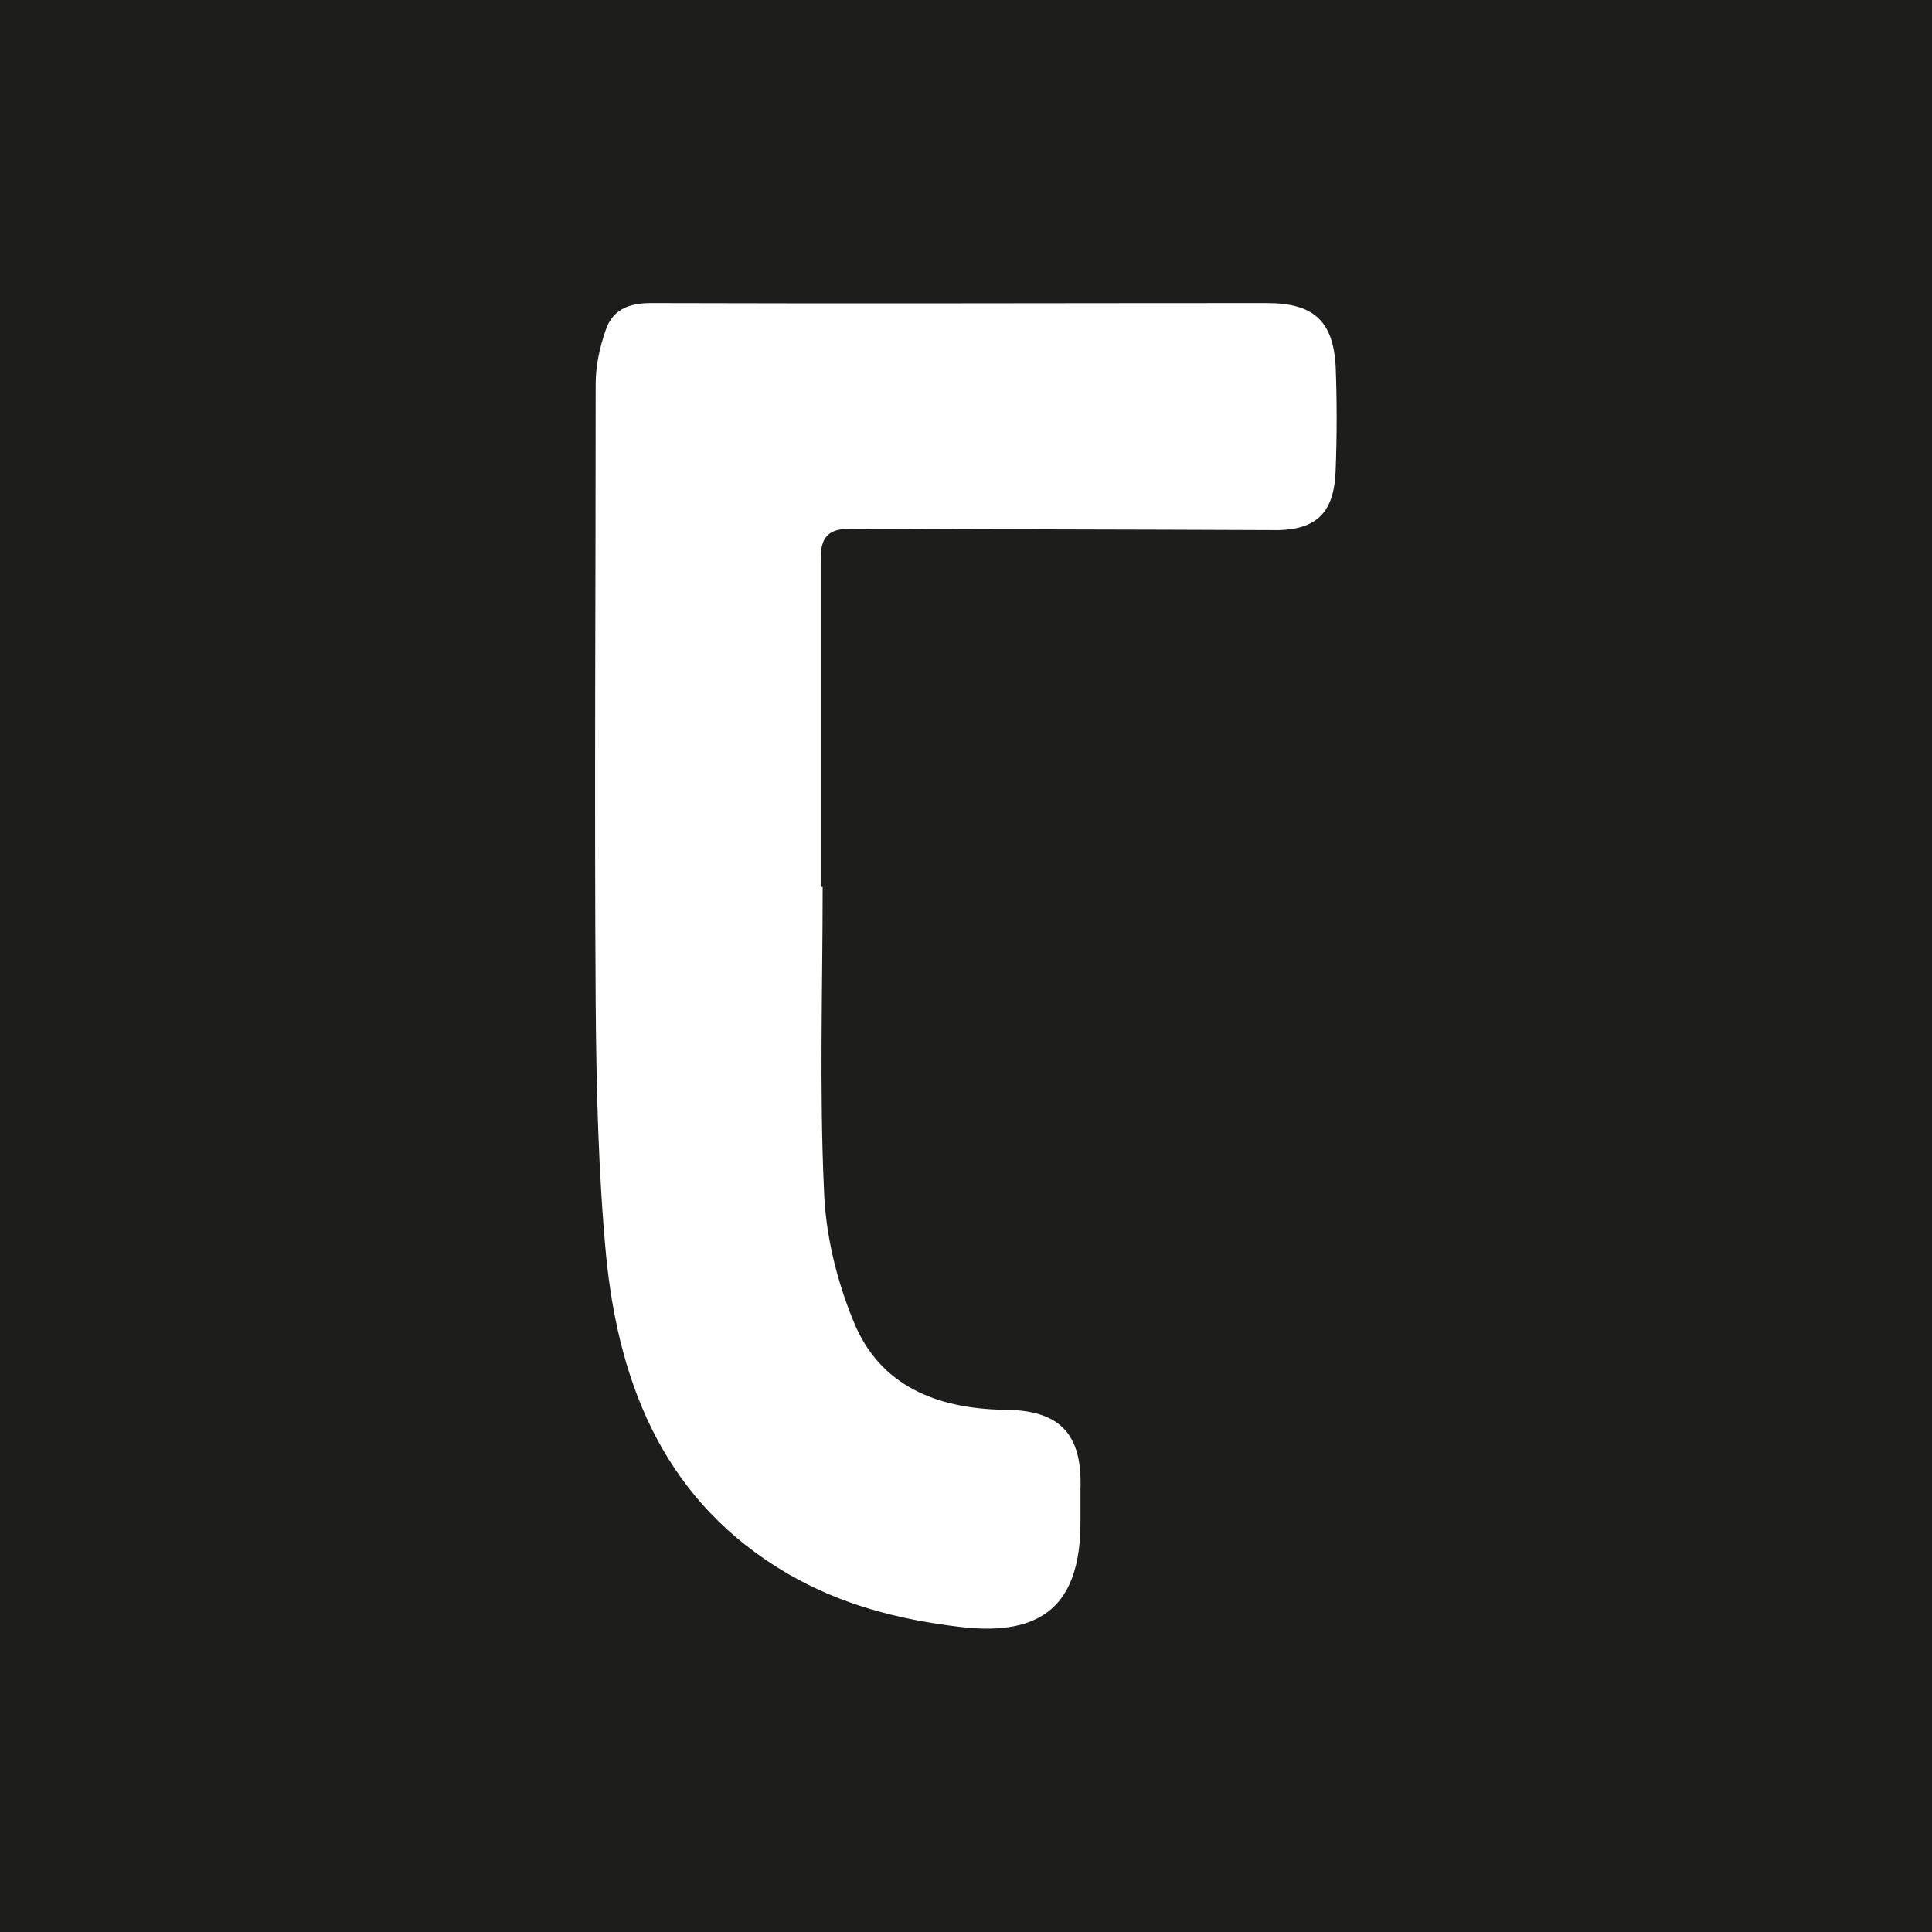 <svg xmlns="http://www.w3.org/2000/svg" id="Warstwa_1" data-name="Warstwa 1" viewBox="0 0 29.45 29.45"><defs><style>      .cls-1 {        fill: #fff;      }      .cls-2 {        fill: #1d1d1b;      }    </style></defs><rect class="cls-2" width="29.45" height="29.45"></rect><path class="cls-1" d="M12.54,13.52c0,1.53-.05,3.08.02,4.61.02.67.19,1.38.45,2.01.4.99,1.27,1.33,2.29,1.35.85,0,1.2.36,1.17,1.21v.5c0,1.25-.57,1.75-1.83,1.6-.94-.11-1.82-.34-2.63-.81-1.85-1.08-2.57-2.83-2.77-4.84-.12-1.28-.15-2.57-.16-3.87-.02-3.14,0-6.28,0-9.43,0-.27.06-.55.15-.81.1-.31.34-.42.69-.42,3.13.01,6.26,0,9.39,0,.7,0,1.01.26,1.05.96.02.52.02,1.06,0,1.58-.02.69-.32.94-1,.92-2.13-.01-4.26-.01-6.41-.02-.31,0-.44.12-.44.45v5.01h.03Z"></path></svg>